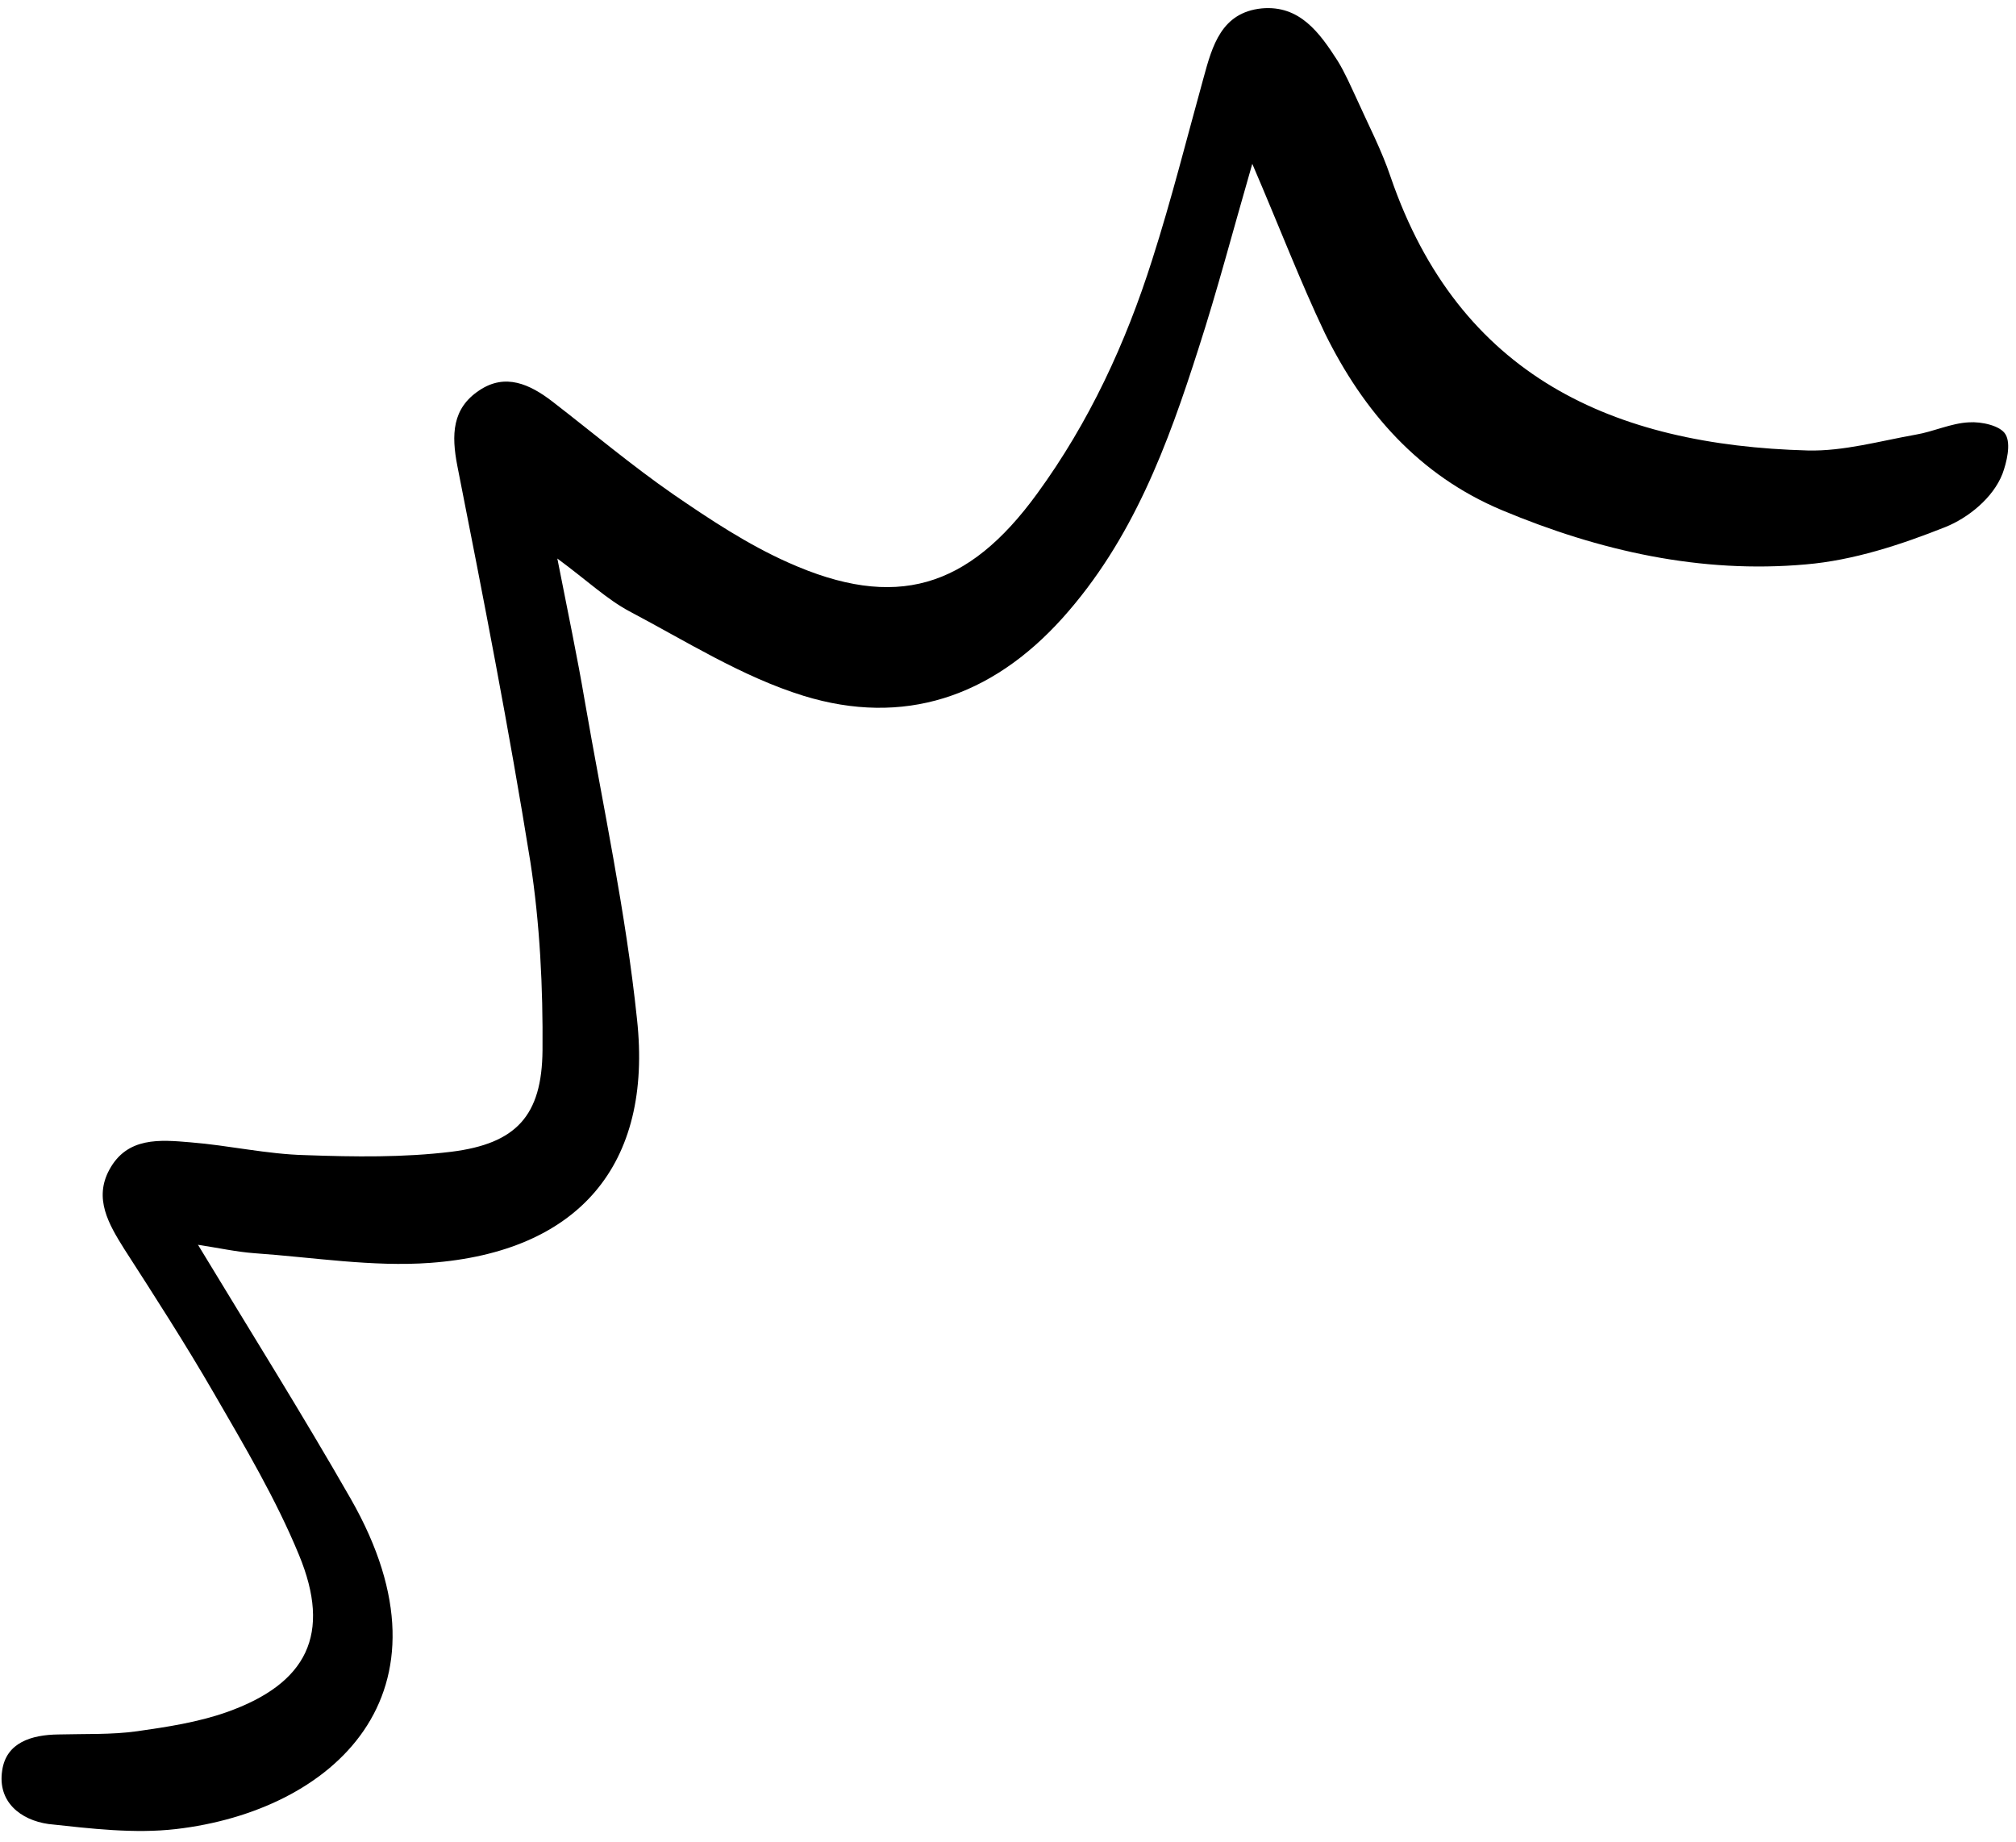 <svg xmlns="http://www.w3.org/2000/svg" width="116" height="106" viewBox="0 0 116 106" fill="none"><path d="M72.056 9.425C70.918 13.363 70.039 16.722 68.973 20.017C67.188 25.611 65.177 31.057 61.138 35.558C57.037 40.121 51.977 41.799 46.236 40.033C42.714 38.943 39.495 36.9 36.21 35.168C34.929 34.484 33.82 33.428 32.069 32.134C32.691 35.306 33.218 37.79 33.641 40.294C34.7 46.407 36.01 52.481 36.652 58.63C37.575 67.051 33.26 72.028 24.76 72.658C21.426 72.903 18 72.335 14.611 72.1C13.592 72.023 12.596 71.801 11.392 71.618C14.443 76.656 17.416 81.401 20.178 86.226C26.619 97.493 19.095 104.193 10.131 105.233C7.734 105.512 5.22 105.206 2.788 104.943C1.168 104.713 -0.149 103.654 0.125 101.868C0.356 100.247 1.819 99.81 3.36 99.79C4.88 99.749 6.419 99.812 7.899 99.604C9.63 99.357 11.382 99.09 13.035 98.51C17.678 96.868 19.091 94.016 17.199 89.452C15.87 86.228 14.06 83.185 12.313 80.164C10.687 77.352 8.915 74.601 7.143 71.85C6.247 70.422 5.393 68.953 6.291 67.301C7.316 65.4 9.208 65.573 10.954 65.722C13.178 65.899 15.357 66.408 17.583 66.46C20.391 66.561 23.221 66.601 25.973 66.265C29.705 65.797 31.184 64.194 31.216 60.427C31.246 56.827 31.068 53.141 30.515 49.574C29.289 41.94 27.813 34.385 26.316 26.809C25.967 25.014 26.009 23.495 27.584 22.456C29.076 21.457 30.482 22.101 31.779 23.097C34.086 24.878 36.348 26.783 38.739 28.439C40.842 29.884 43.028 31.33 45.345 32.361C51.529 35.133 55.709 33.859 59.678 28.399C62.669 24.299 64.773 19.75 66.297 14.943C67.406 11.482 68.288 7.957 69.253 4.474C69.757 2.628 70.283 0.721 72.597 0.483C74.785 0.284 75.928 1.882 76.967 3.499C77.394 4.192 77.717 4.946 78.06 5.679C78.727 7.166 79.497 8.634 80.016 10.181C83.956 21.662 92.85 25.616 104.022 25.918C106.082 25.968 108.172 25.372 110.237 25.006C111.259 24.833 112.265 24.347 113.286 24.299C114.015 24.247 115.114 24.491 115.399 24.995C115.724 25.54 115.459 26.619 115.221 27.261C114.682 28.648 113.25 29.793 111.953 30.316C109.378 31.342 106.639 32.24 103.91 32.472C97.867 33.012 92.037 31.703 86.429 29.356C81.649 27.354 78.454 23.687 76.228 19.161C74.812 16.186 73.648 13.131 72.056 9.425Z" fill="black"></path></svg>